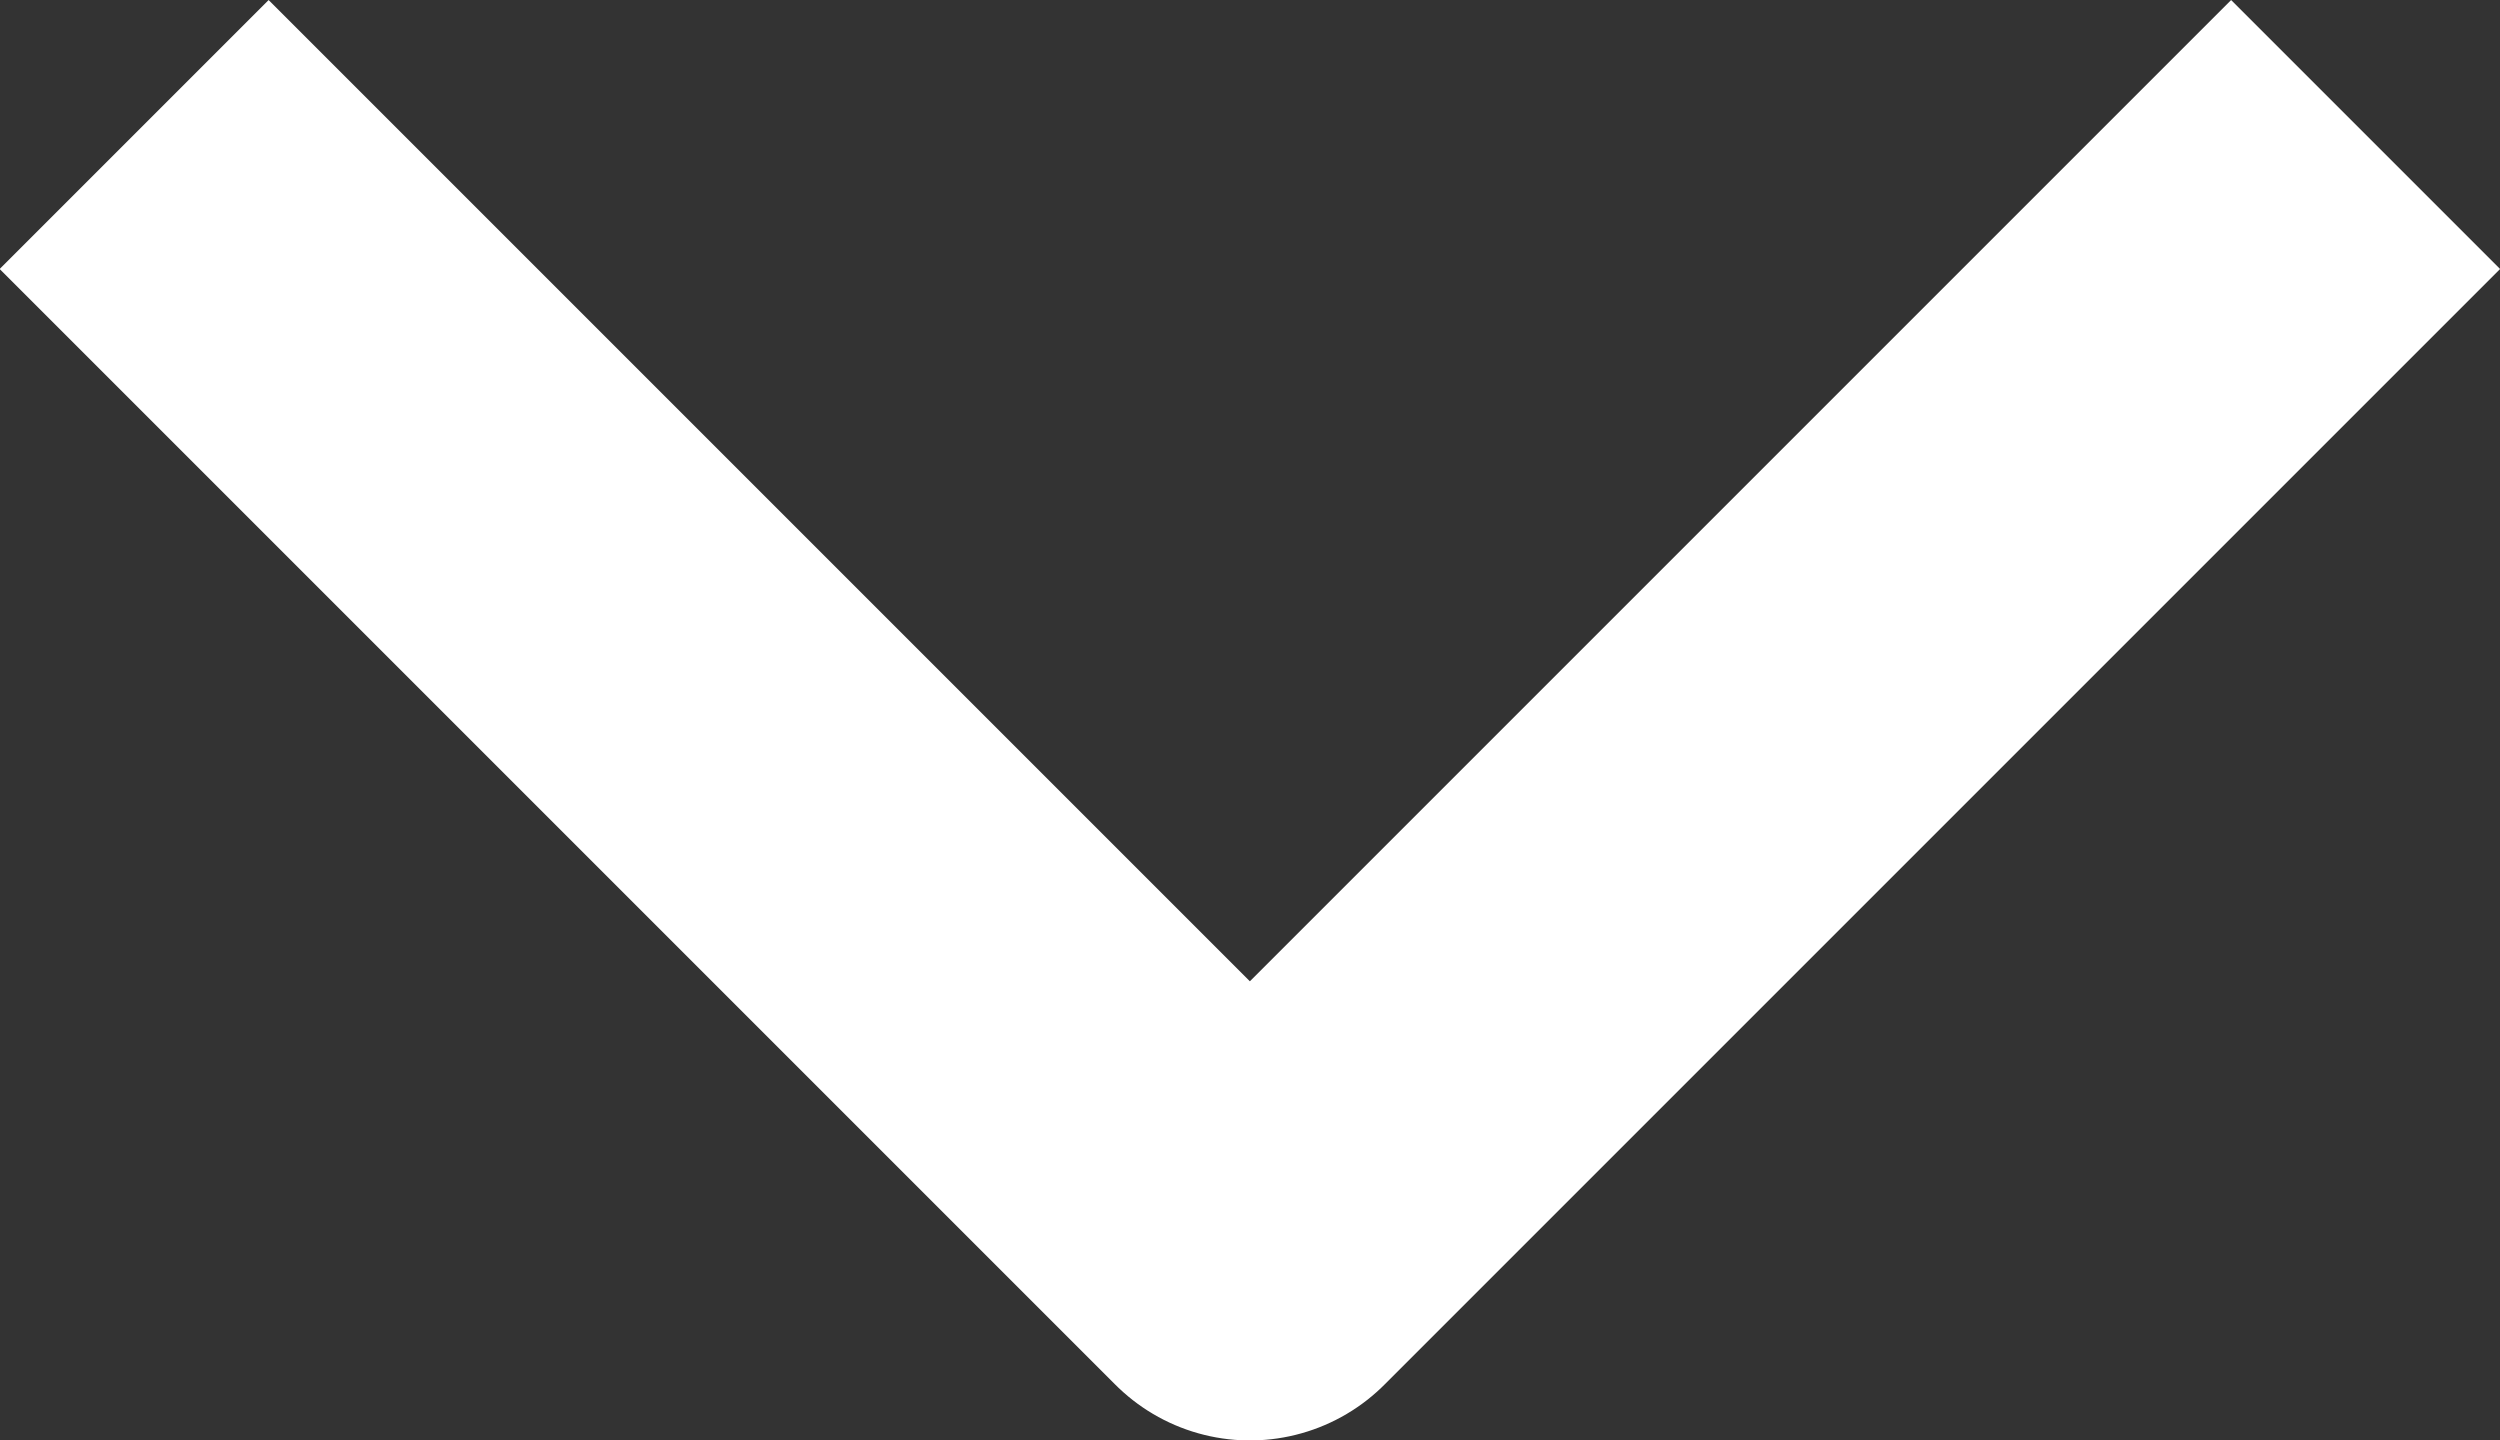 <svg xmlns="http://www.w3.org/2000/svg" width="19.718" height="11.359" viewBox="0 0 19.718 11.359">
  <rect x="0" y="0" width="19.718" height="11.359" fill="#333333" stroke="none"/>
  <path id="Path_1" data-name="Path 1" d="M-307.5,1905.764l-8.8,8.8-8.8-8.8" transform="translate(326.158 -1904.703)" fill="none" stroke="#fff" stroke-linejoin="round" stroke-width="3"/>
</svg>
